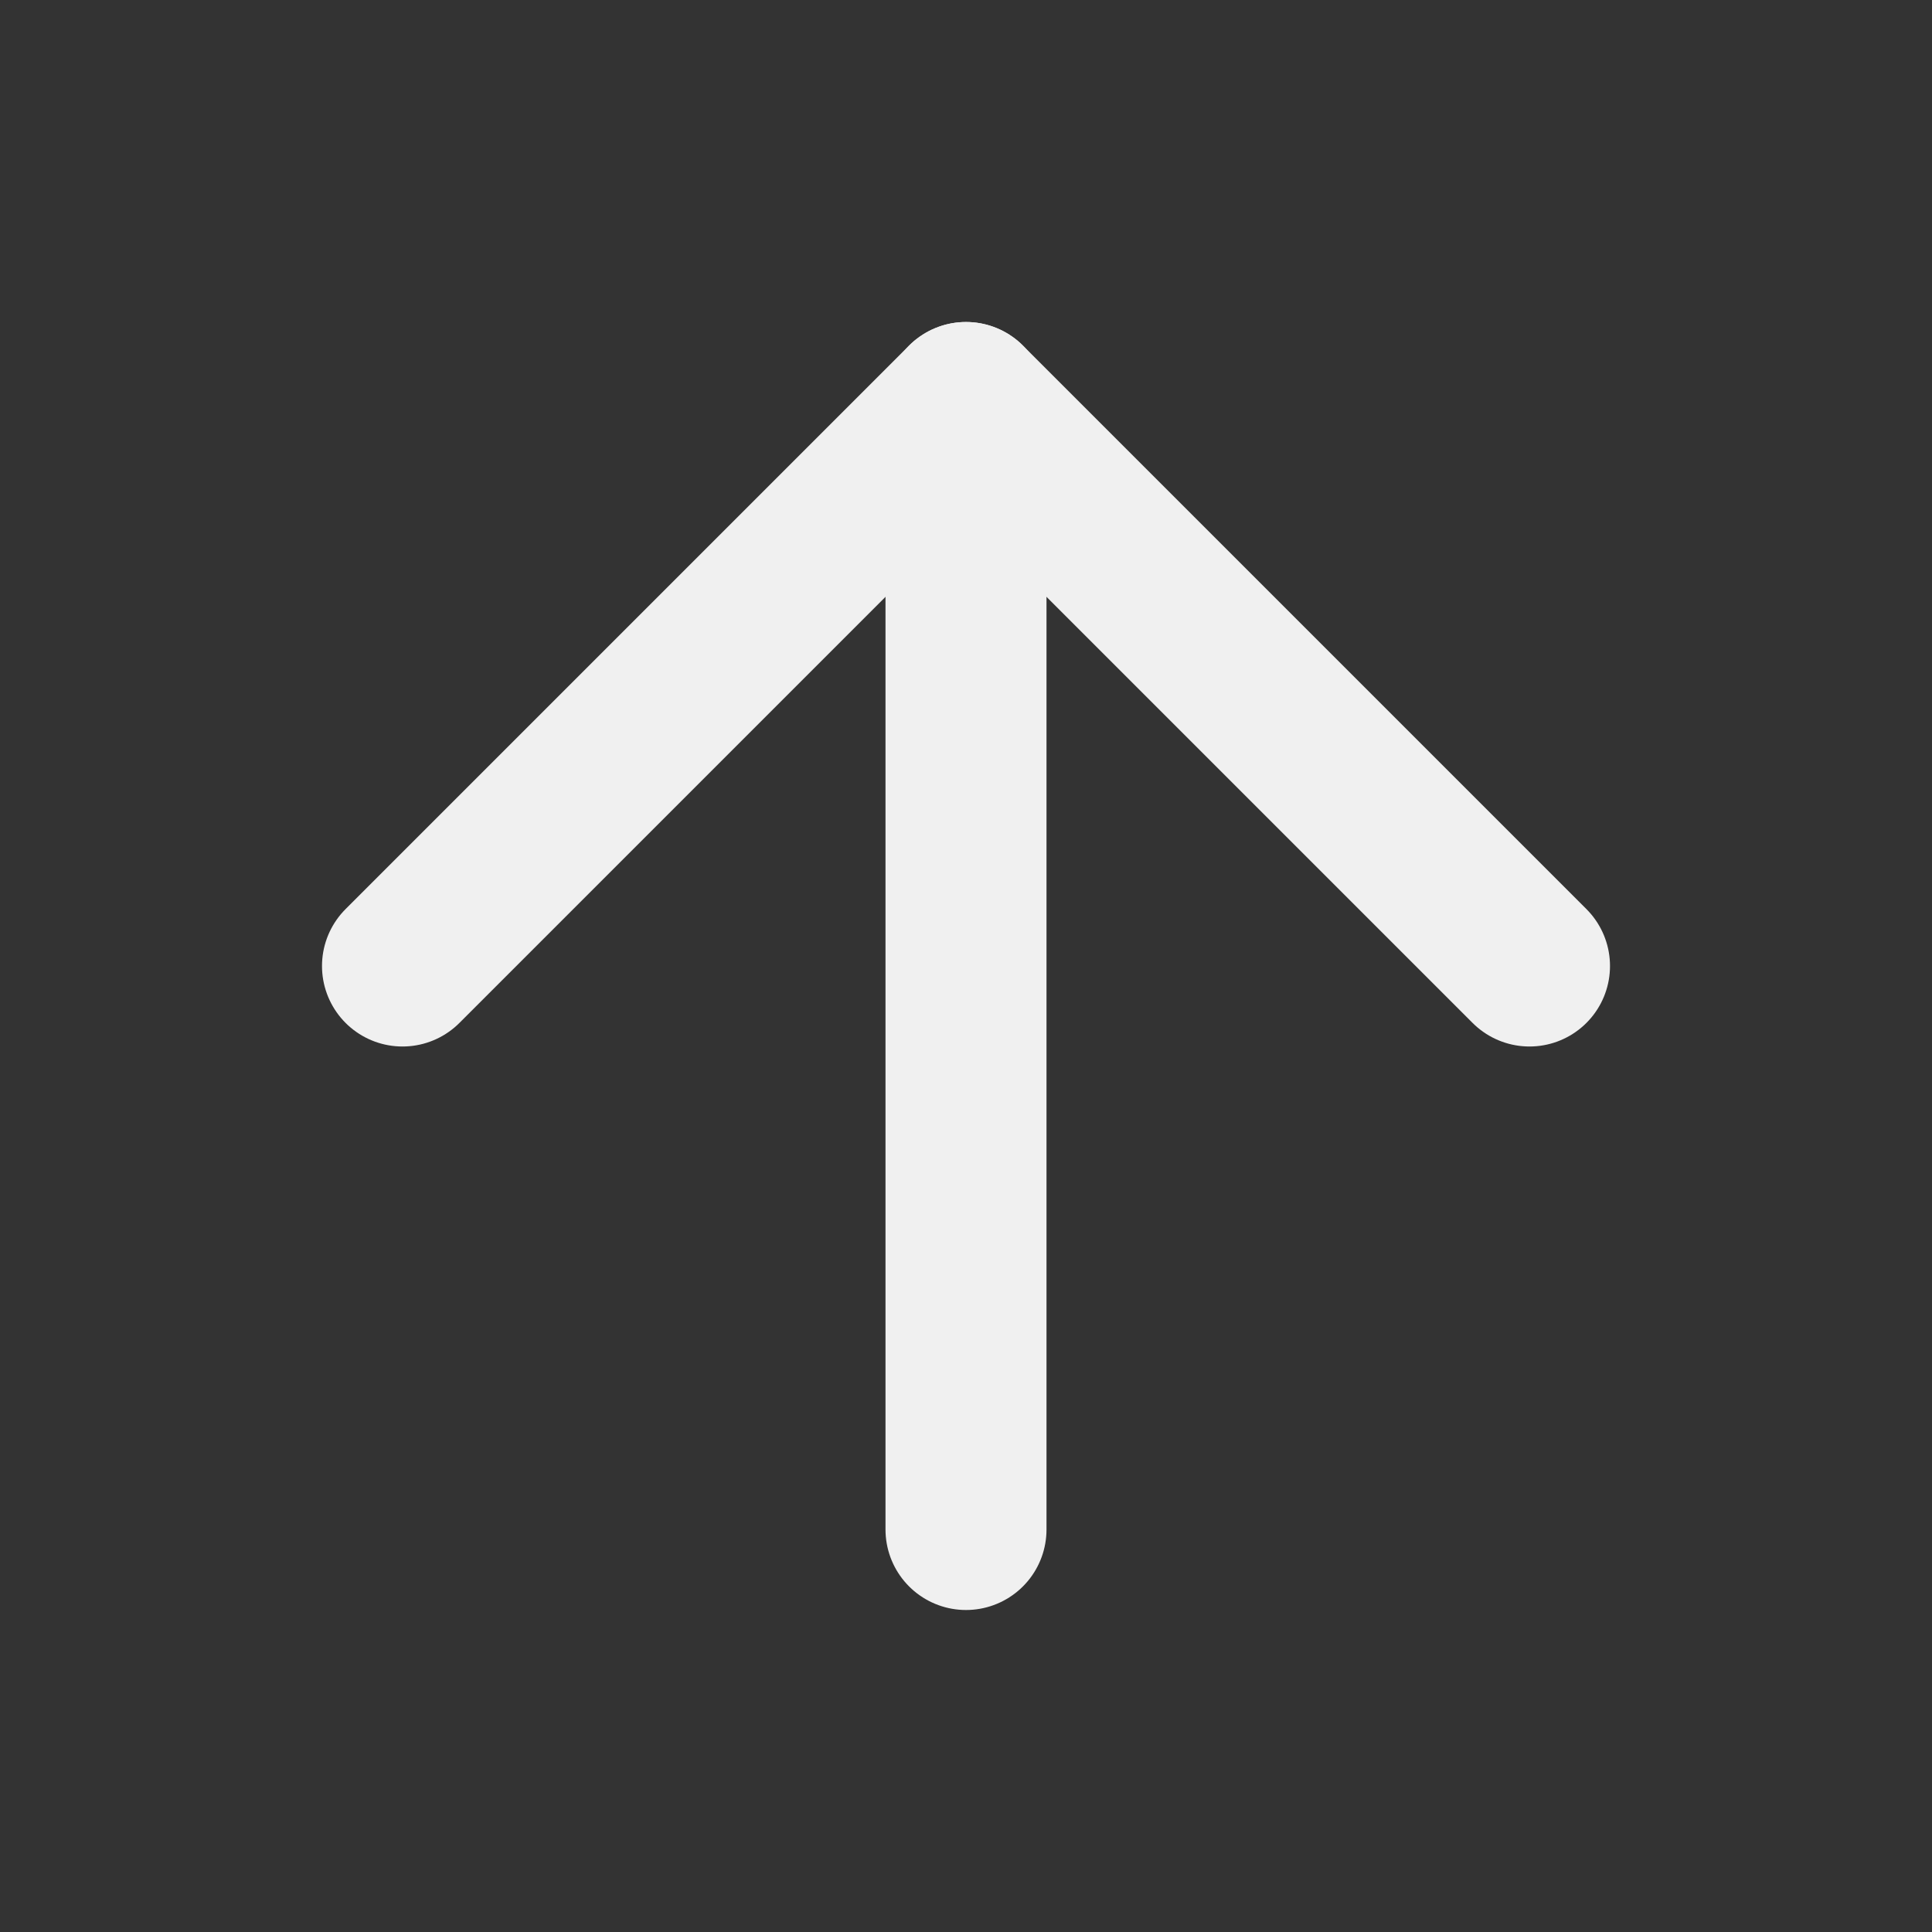 <svg width="24" height="24" viewBox="0 0 24 24" fill="none" xmlns="http://www.w3.org/2000/svg">
<rect x="0" y="0" width="24" height="24" fill="#333333" stroke="none"/>
<path d="M12 19V5" stroke="#F0F0F0" stroke-width="2" stroke-linecap="round" stroke-linejoin="round"/>
<path d="M5 12L12 5L19 12" stroke="#F0F0F0" stroke-width="2" stroke-linecap="round" stroke-linejoin="round"/>
</svg>
